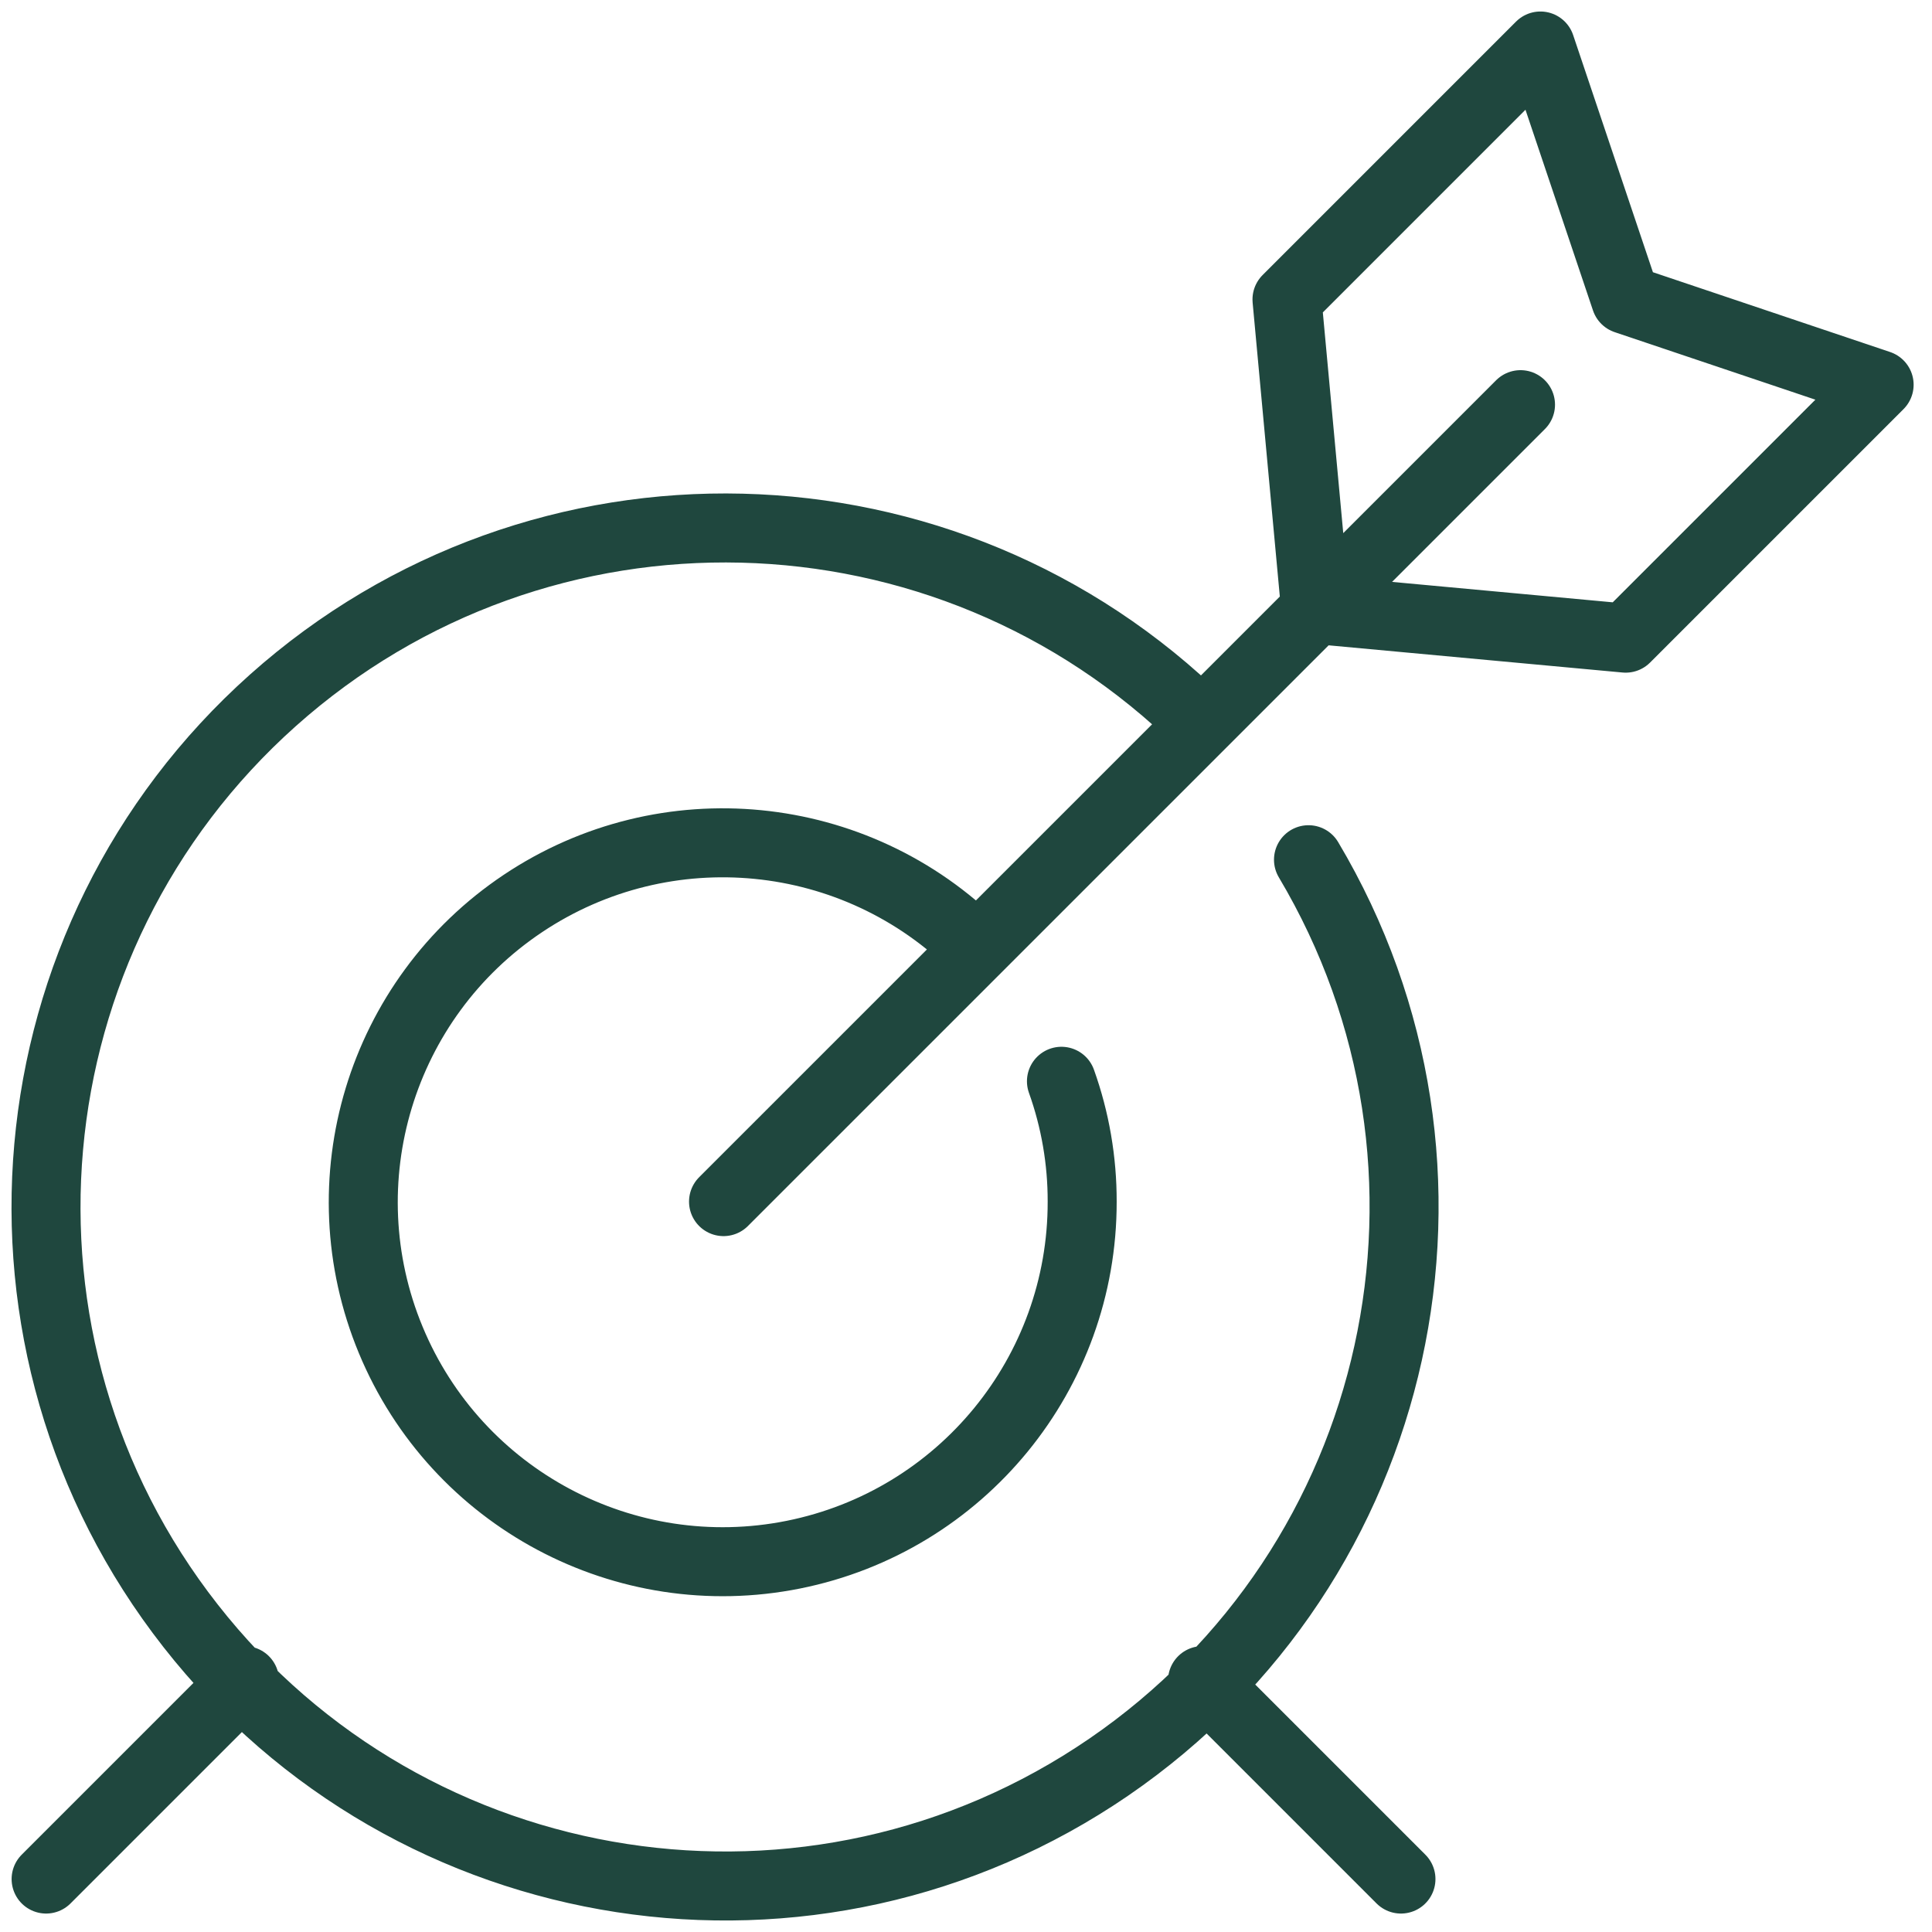 <svg width="84" height="84" viewBox="0 0 84 84" fill="none" xmlns="http://www.w3.org/2000/svg">
<path d="M46.15 47.012C46.75 48.689 47.055 50.461 47.051 52.244C47.065 59.701 41.804 66.13 34.491 67.595C27.18 69.059 19.85 65.151 16.99 58.262C14.13 51.374 16.537 43.425 22.737 39.281C28.94 35.134 37.205 35.949 42.477 41.225M56.891 37.379C64.856 50.761 61.056 68.027 48.21 76.83C35.364 85.632 17.891 82.943 8.286 70.686C-1.319 58.428 0.247 40.819 11.866 30.449C23.483 20.082 41.16 20.521 52.248 31.454M2.005 81.698L10.633 73.07M52.283 73.07L60.911 81.698M66.109 17.594L31.458 52.244M57.203 26.499L55.956 13.02L66.975 2L70.682 13.02L81.701 16.727L70.682 27.746L57.203 26.499Z" stroke="#1F473E" stroke-width="3" stroke-linecap="round" stroke-linejoin="round"/>
</svg>
